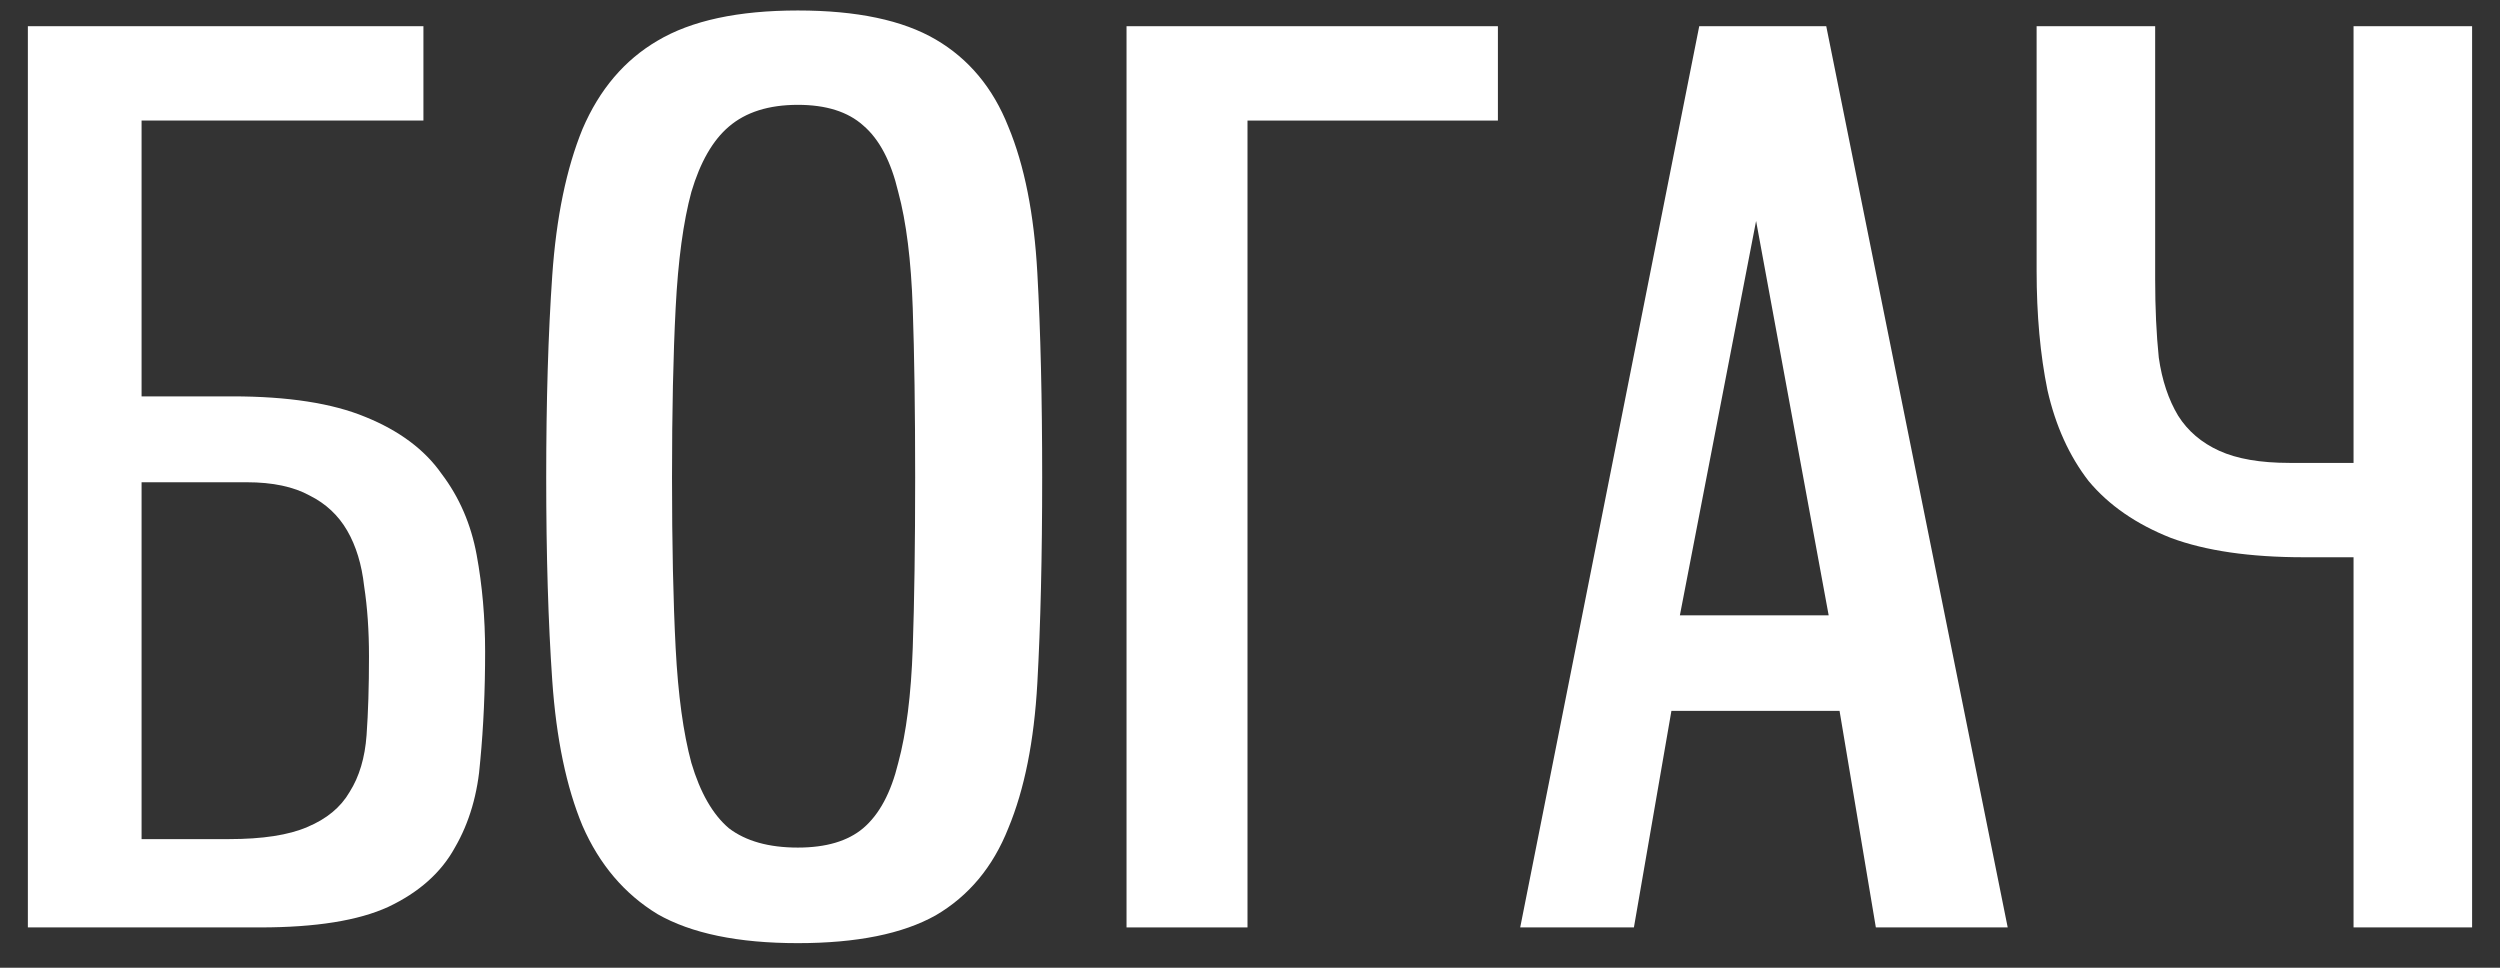 <?xml version="1.0" encoding="UTF-8"?> <svg xmlns="http://www.w3.org/2000/svg" width="62" height="24" viewBox="0 0 62 24" fill="none"><rect x="0" y="0" width="62" height="24" fill="#333333" stroke="none"/> <path d="M0.691 23V0.65H10.501V2.99H3.511V9.83H5.761C7.141 9.83 8.241 10 9.061 10.34C9.901 10.68 10.531 11.15 10.951 11.75C11.391 12.33 11.681 13 11.821 13.76C11.961 14.52 12.031 15.32 12.031 16.16C12.031 17.12 11.991 18.02 11.911 18.86C11.851 19.68 11.641 20.4 11.281 21.02C10.941 21.64 10.391 22.13 9.631 22.49C8.891 22.83 7.831 23 6.451 23H0.691ZM5.671 20.81C6.511 20.81 7.161 20.71 7.621 20.51C8.101 20.31 8.451 20.02 8.671 19.64C8.911 19.26 9.051 18.79 9.091 18.23C9.131 17.67 9.151 17.02 9.151 16.28C9.151 15.64 9.111 15.06 9.031 14.54C8.971 14 8.831 13.54 8.611 13.16C8.391 12.78 8.081 12.49 7.681 12.29C7.281 12.07 6.761 11.96 6.121 11.96H3.511V20.81H5.671Z" fill="white"></path> <path d="M19.786 23.39C18.306 23.39 17.146 23.15 16.306 22.67C15.486 22.17 14.866 21.44 14.446 20.48C14.046 19.52 13.796 18.32 13.696 16.88C13.596 15.44 13.546 13.76 13.546 11.84C13.546 9.94 13.596 8.27 13.696 6.83C13.796 5.39 14.046 4.18 14.446 3.2C14.866 2.22 15.486 1.49 16.306 1.01C17.146 0.51 18.306 0.26 19.786 0.26C21.246 0.26 22.386 0.5 23.206 0.98C24.026 1.46 24.626 2.18 25.006 3.14C25.406 4.1 25.646 5.31 25.726 6.77C25.806 8.21 25.846 9.9 25.846 11.84C25.846 13.8 25.806 15.5 25.726 16.94C25.646 18.38 25.406 19.58 25.006 20.54C24.626 21.5 24.026 22.22 23.206 22.7C22.386 23.16 21.246 23.39 19.786 23.39ZM19.786 21.02C20.486 21.02 21.026 20.86 21.406 20.54C21.806 20.2 22.096 19.66 22.276 18.92C22.476 18.18 22.596 17.23 22.636 16.07C22.676 14.91 22.696 13.5 22.696 11.84C22.696 10.2 22.676 8.8 22.636 7.64C22.596 6.46 22.476 5.5 22.276 4.76C22.096 4 21.806 3.45 21.406 3.11C21.026 2.77 20.486 2.6 19.786 2.6C19.066 2.6 18.496 2.78 18.076 3.14C17.676 3.48 17.366 4.02 17.146 4.76C16.946 5.5 16.816 6.46 16.756 7.64C16.696 8.8 16.666 10.2 16.666 11.84C16.666 13.5 16.696 14.91 16.756 16.07C16.816 17.23 16.946 18.18 17.146 18.92C17.366 19.66 17.676 20.2 18.076 20.54C18.496 20.86 19.066 21.02 19.786 21.02Z" fill="white"></path> <path d="M27.938 23V0.65H37.148V2.99H30.938V23H27.938Z" fill="white"></path> <path d="M46.521 23L45.621 17.63H41.451L40.521 23H37.701L42.141 0.65H45.291L49.791 23H46.521ZM43.551 5.48L41.661 15.26H45.351L43.551 5.48Z" fill="white"></path> <path d="M61.308 23H58.368V13.82H57.138C55.798 13.82 54.698 13.66 53.838 13.34C52.978 13 52.298 12.53 51.798 11.93C51.318 11.31 50.978 10.56 50.778 9.68C50.598 8.8 50.508 7.81 50.508 6.71V0.65H53.448V6.92C53.448 7.64 53.478 8.29 53.538 8.87C53.618 9.43 53.778 9.91 54.018 10.31C54.258 10.69 54.598 10.98 55.038 11.18C55.478 11.38 56.058 11.48 56.778 11.48H58.368V0.65H61.308V23Z" fill="white"></path> </svg> 